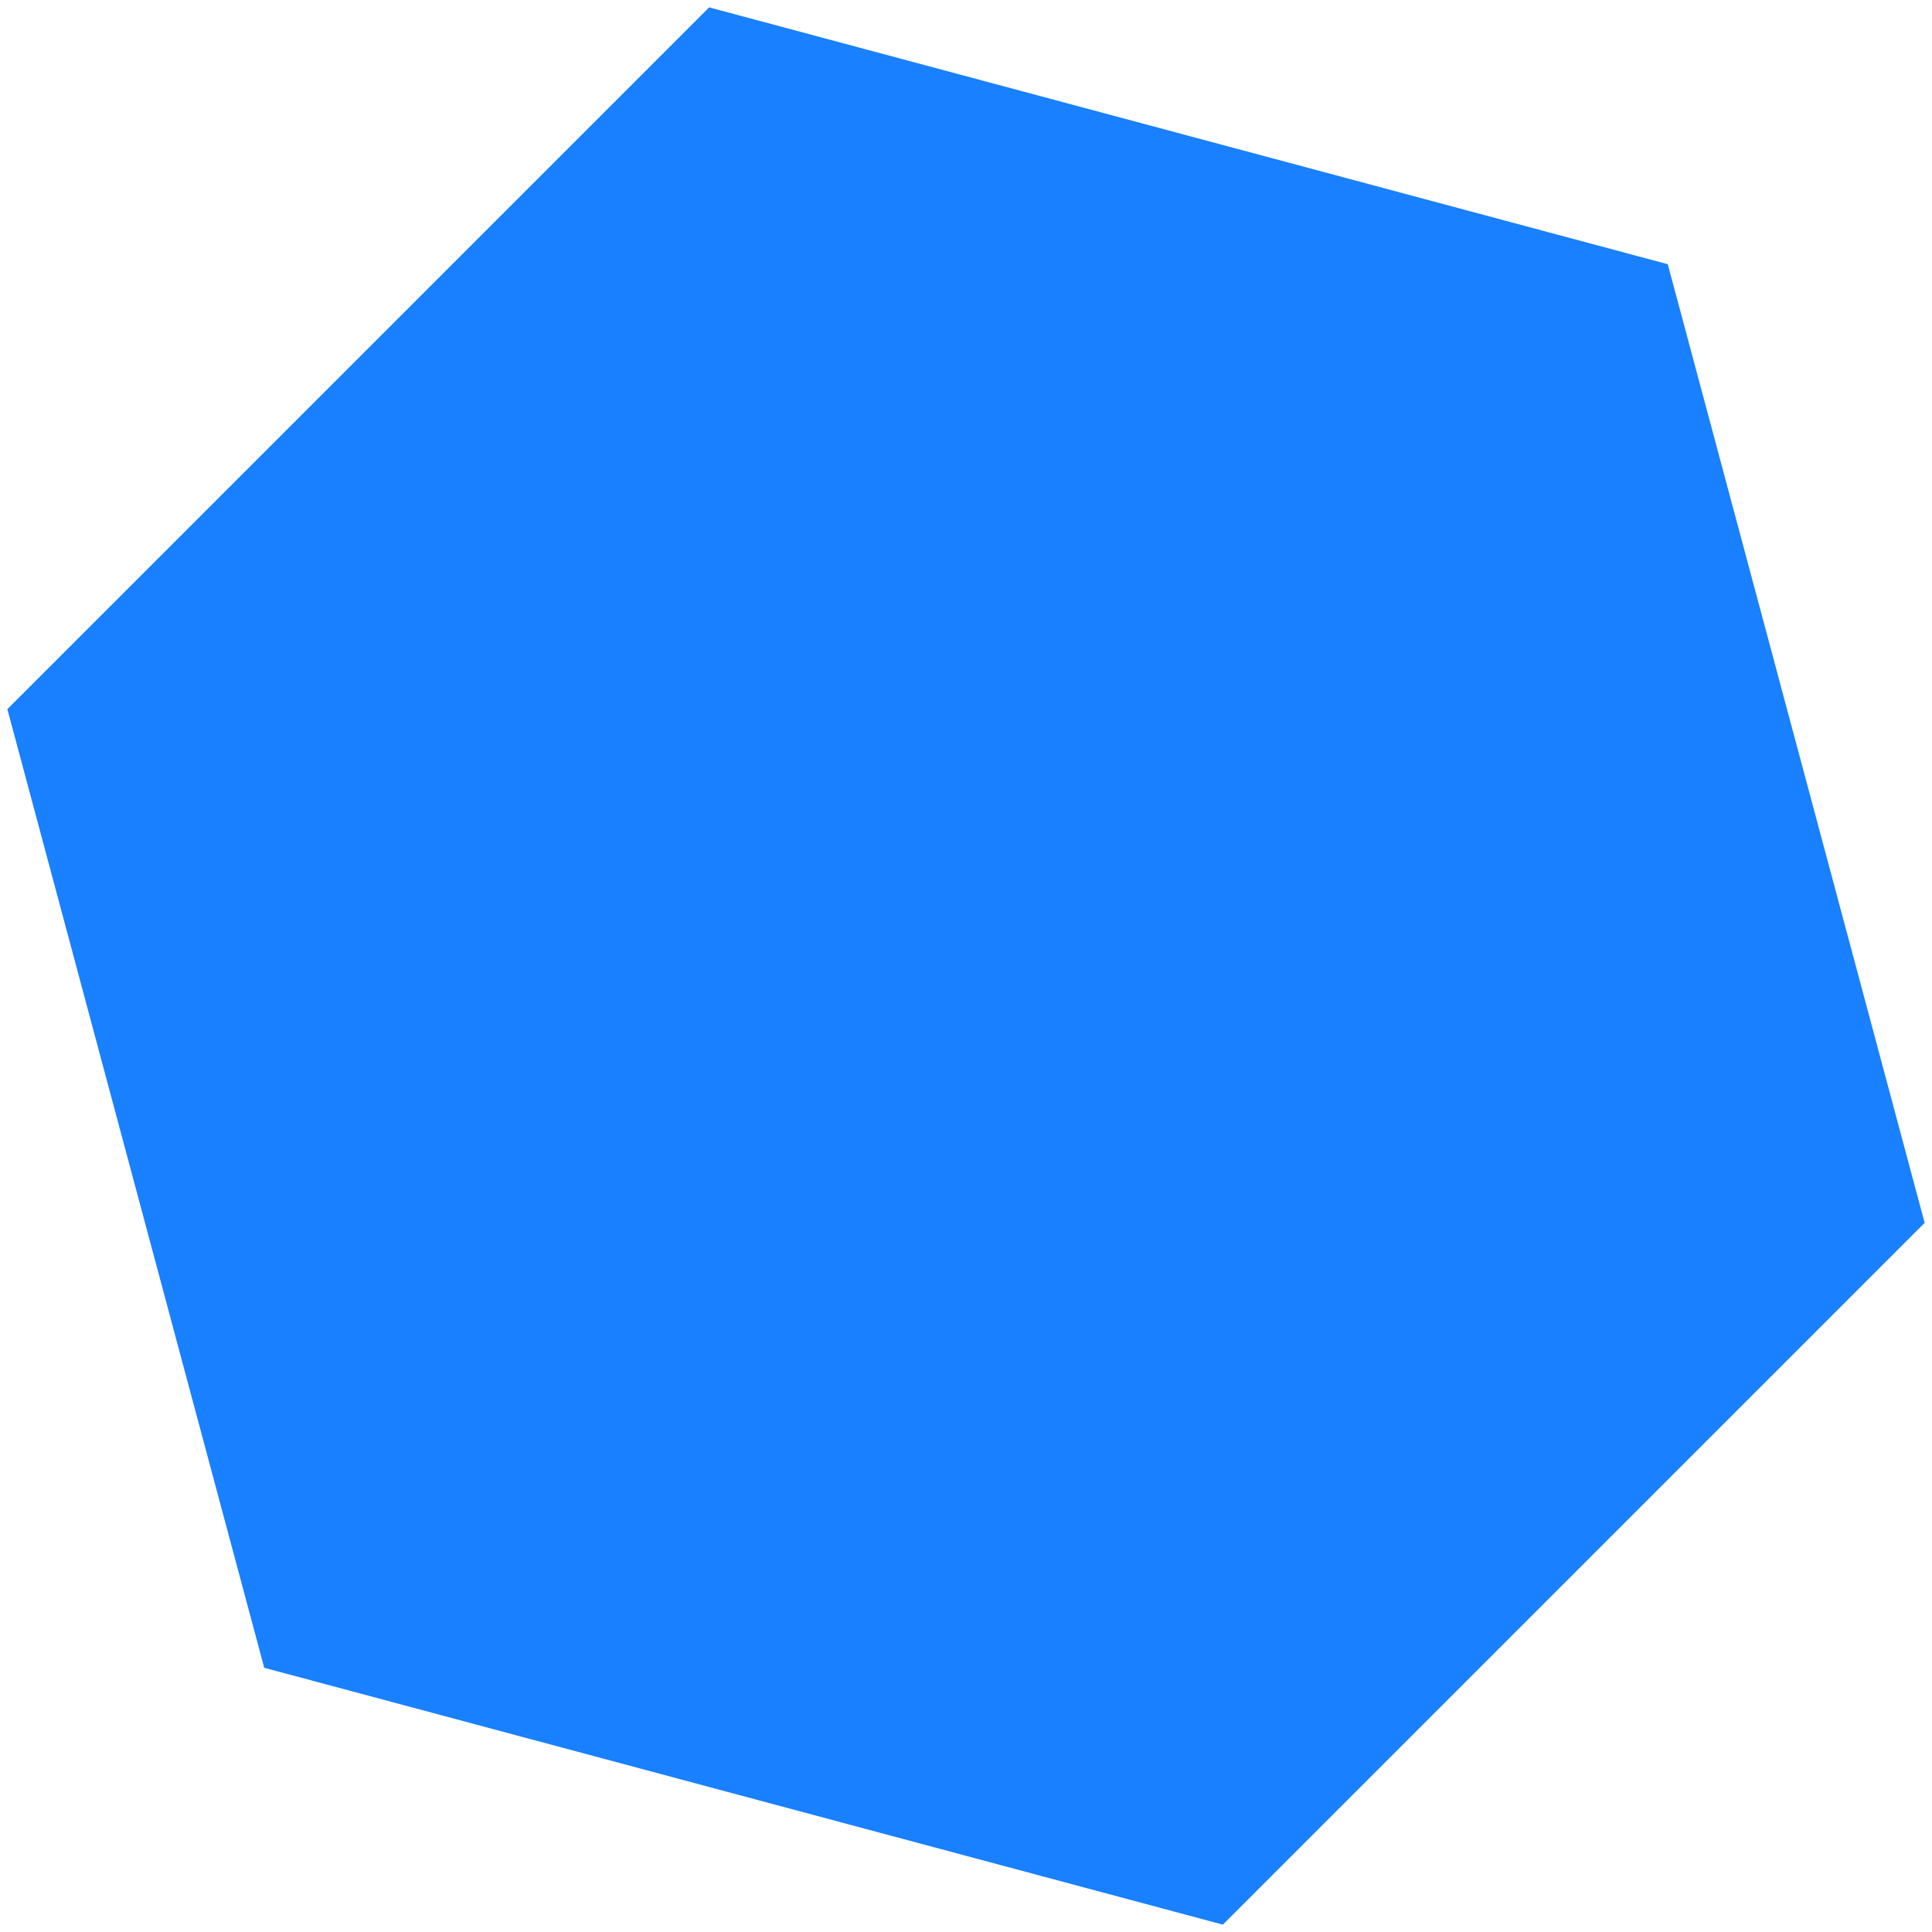 <svg width="146" height="146" xmlns="http://www.w3.org/2000/svg">
    <path d="m53.589.556 72.444 19.411 19.411 72.444-53.033 53.033-72.444-19.411L.556 53.589z" fill="#1980FF" fill-rule="evenodd"/>
</svg>
